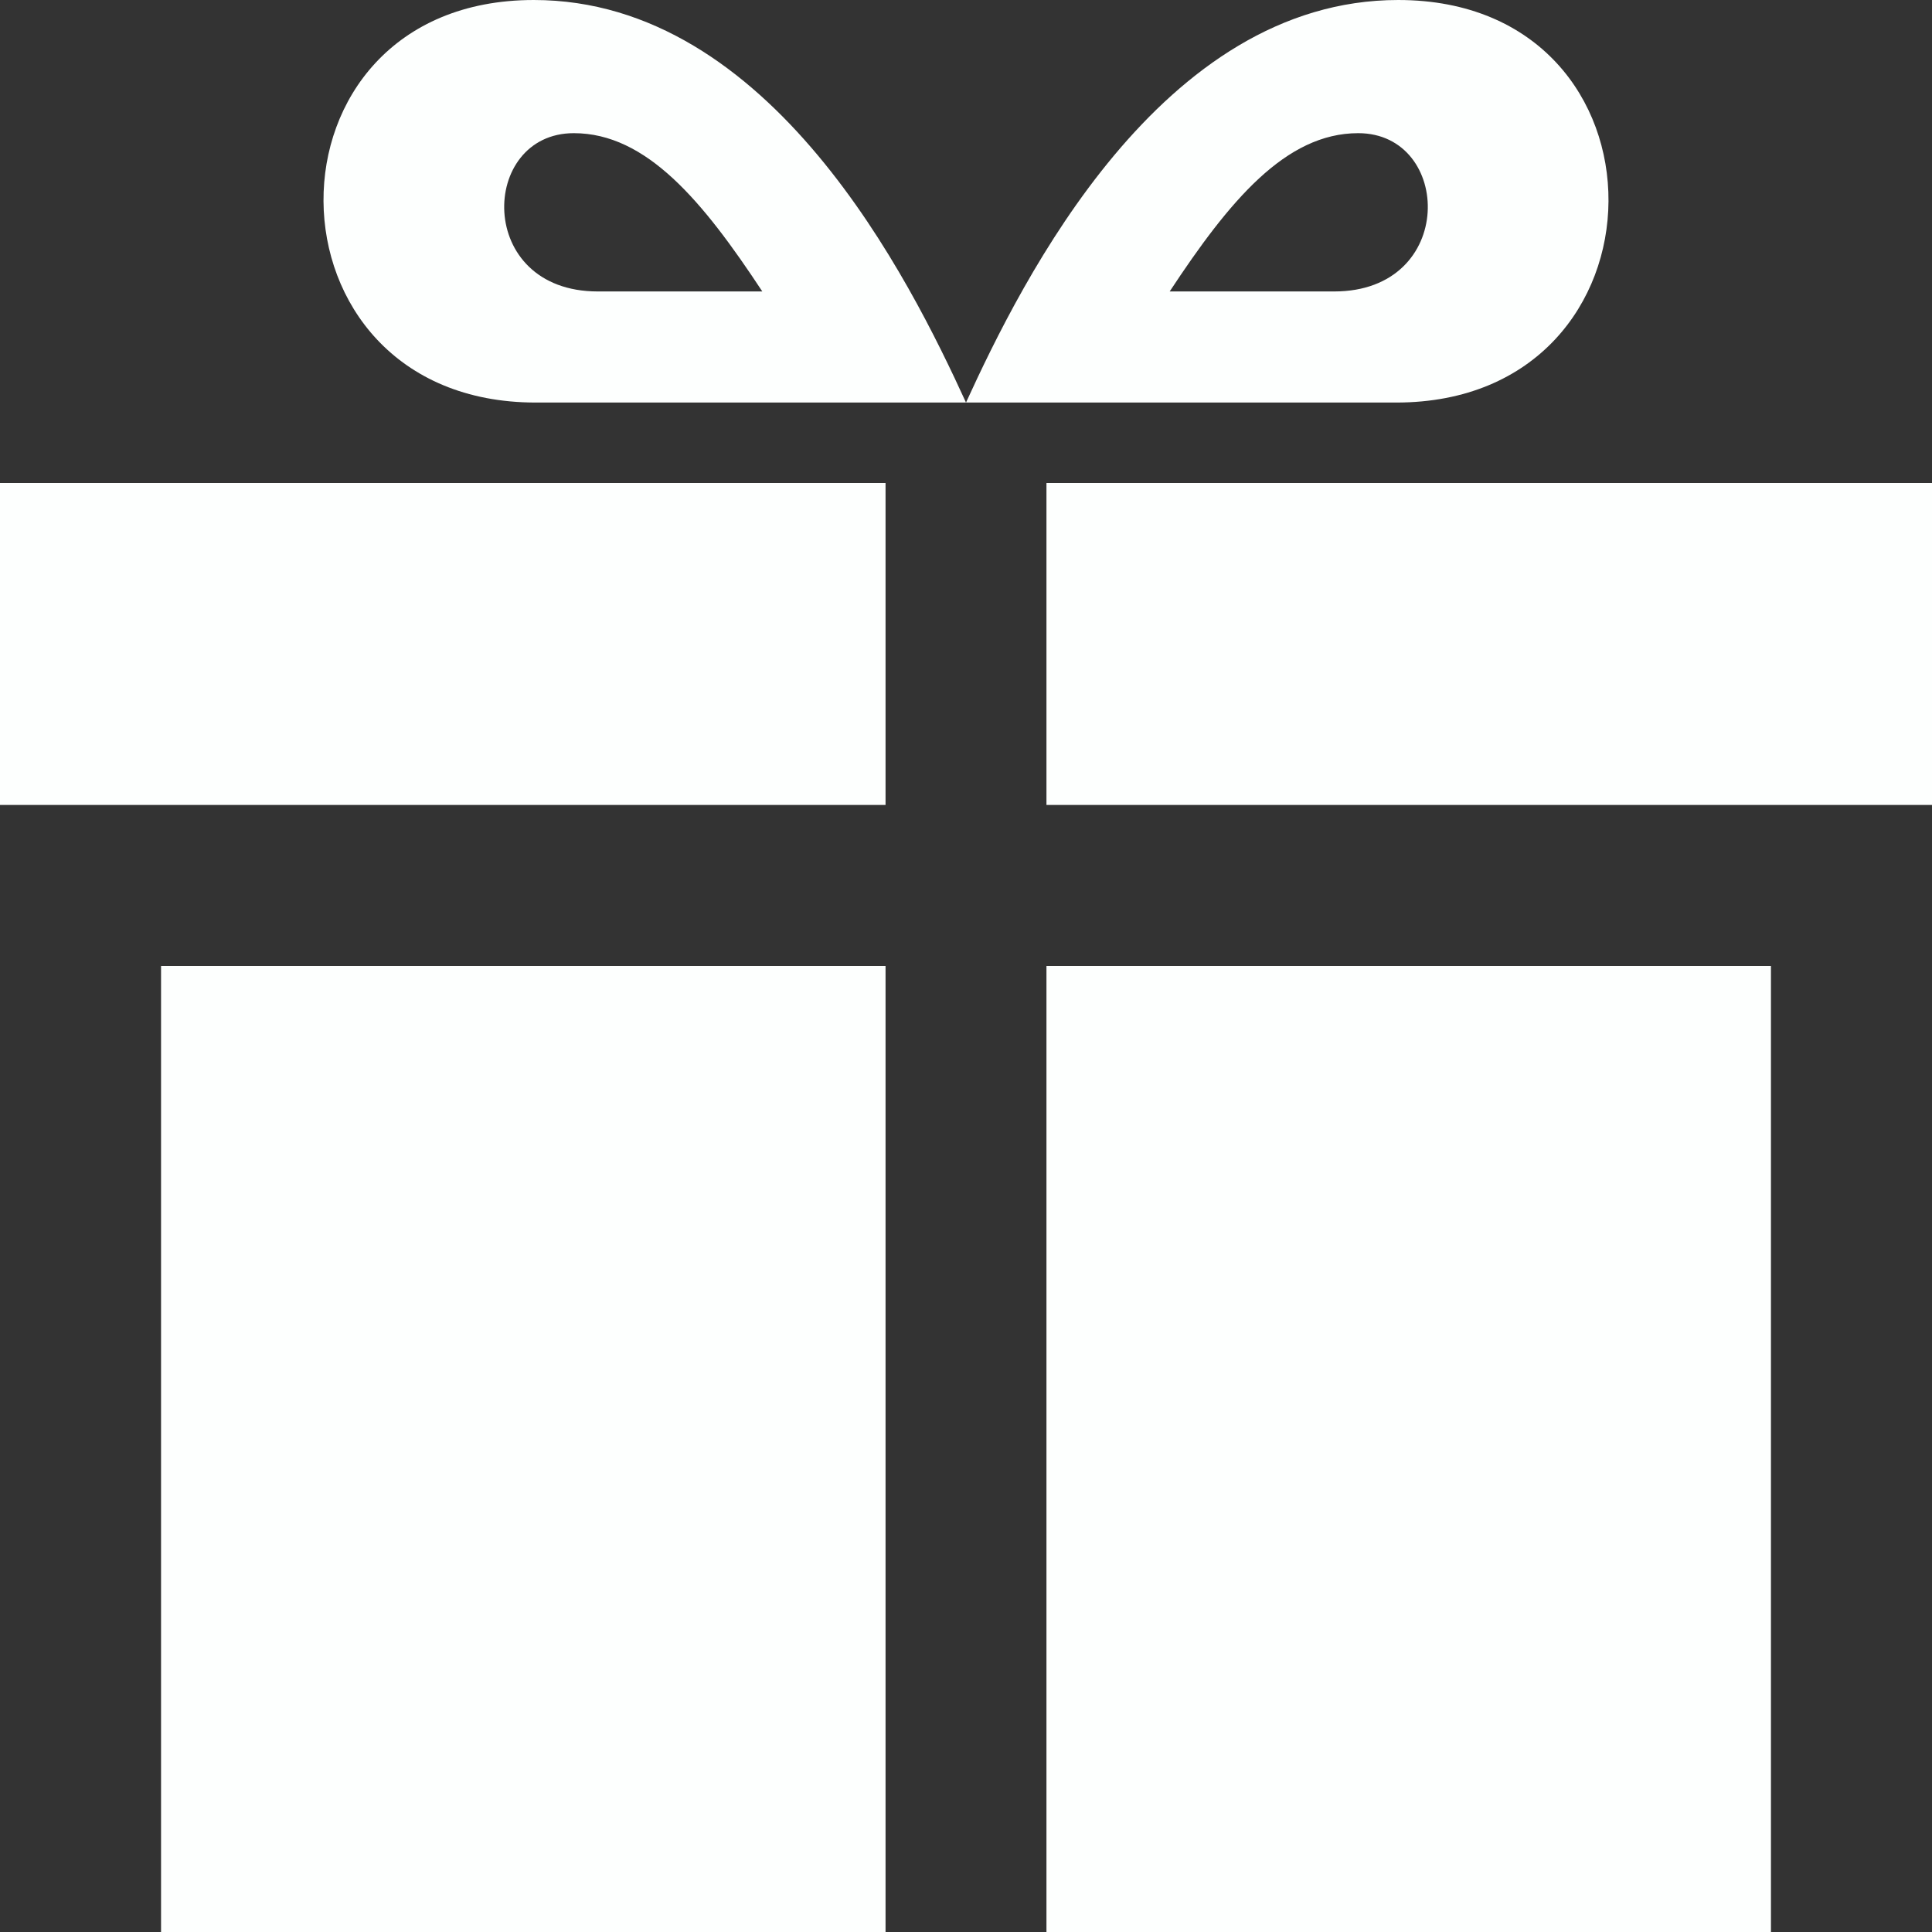 <?xml version="1.0" encoding="UTF-8"?> <svg xmlns="http://www.w3.org/2000/svg" width="14" height="14" viewBox="0 0 14 14" fill="none"><rect x="0" y="0" width="14" height="14" fill="#333333" stroke="none"/> <path d="M6.417 14H1.167V7H6.417V14ZM6.417 3.5H0V5.833H6.417V3.5ZM7.583 14H12.833V7H7.583V14ZM7.583 3.5V5.833H14V3.5H7.583ZM10.132 0C8.413 0 7.407 2.028 7 2.917H10.118C12.155 2.917 12.177 0 10.132 0ZM9.668 2.112H8.476C8.907 1.458 9.315 0.965 9.842 0.965C10.526 0.965 10.558 2.112 9.668 2.112ZM3.882 2.917H7C6.593 2.028 5.587 0 3.868 0C1.823 0 1.845 2.917 3.882 2.917V2.917ZM4.158 0.965C4.685 0.965 5.093 1.458 5.524 2.112H4.332C3.442 2.112 3.474 0.965 4.158 0.965V0.965Z" fill="#FDFFFE"></path> </svg> 